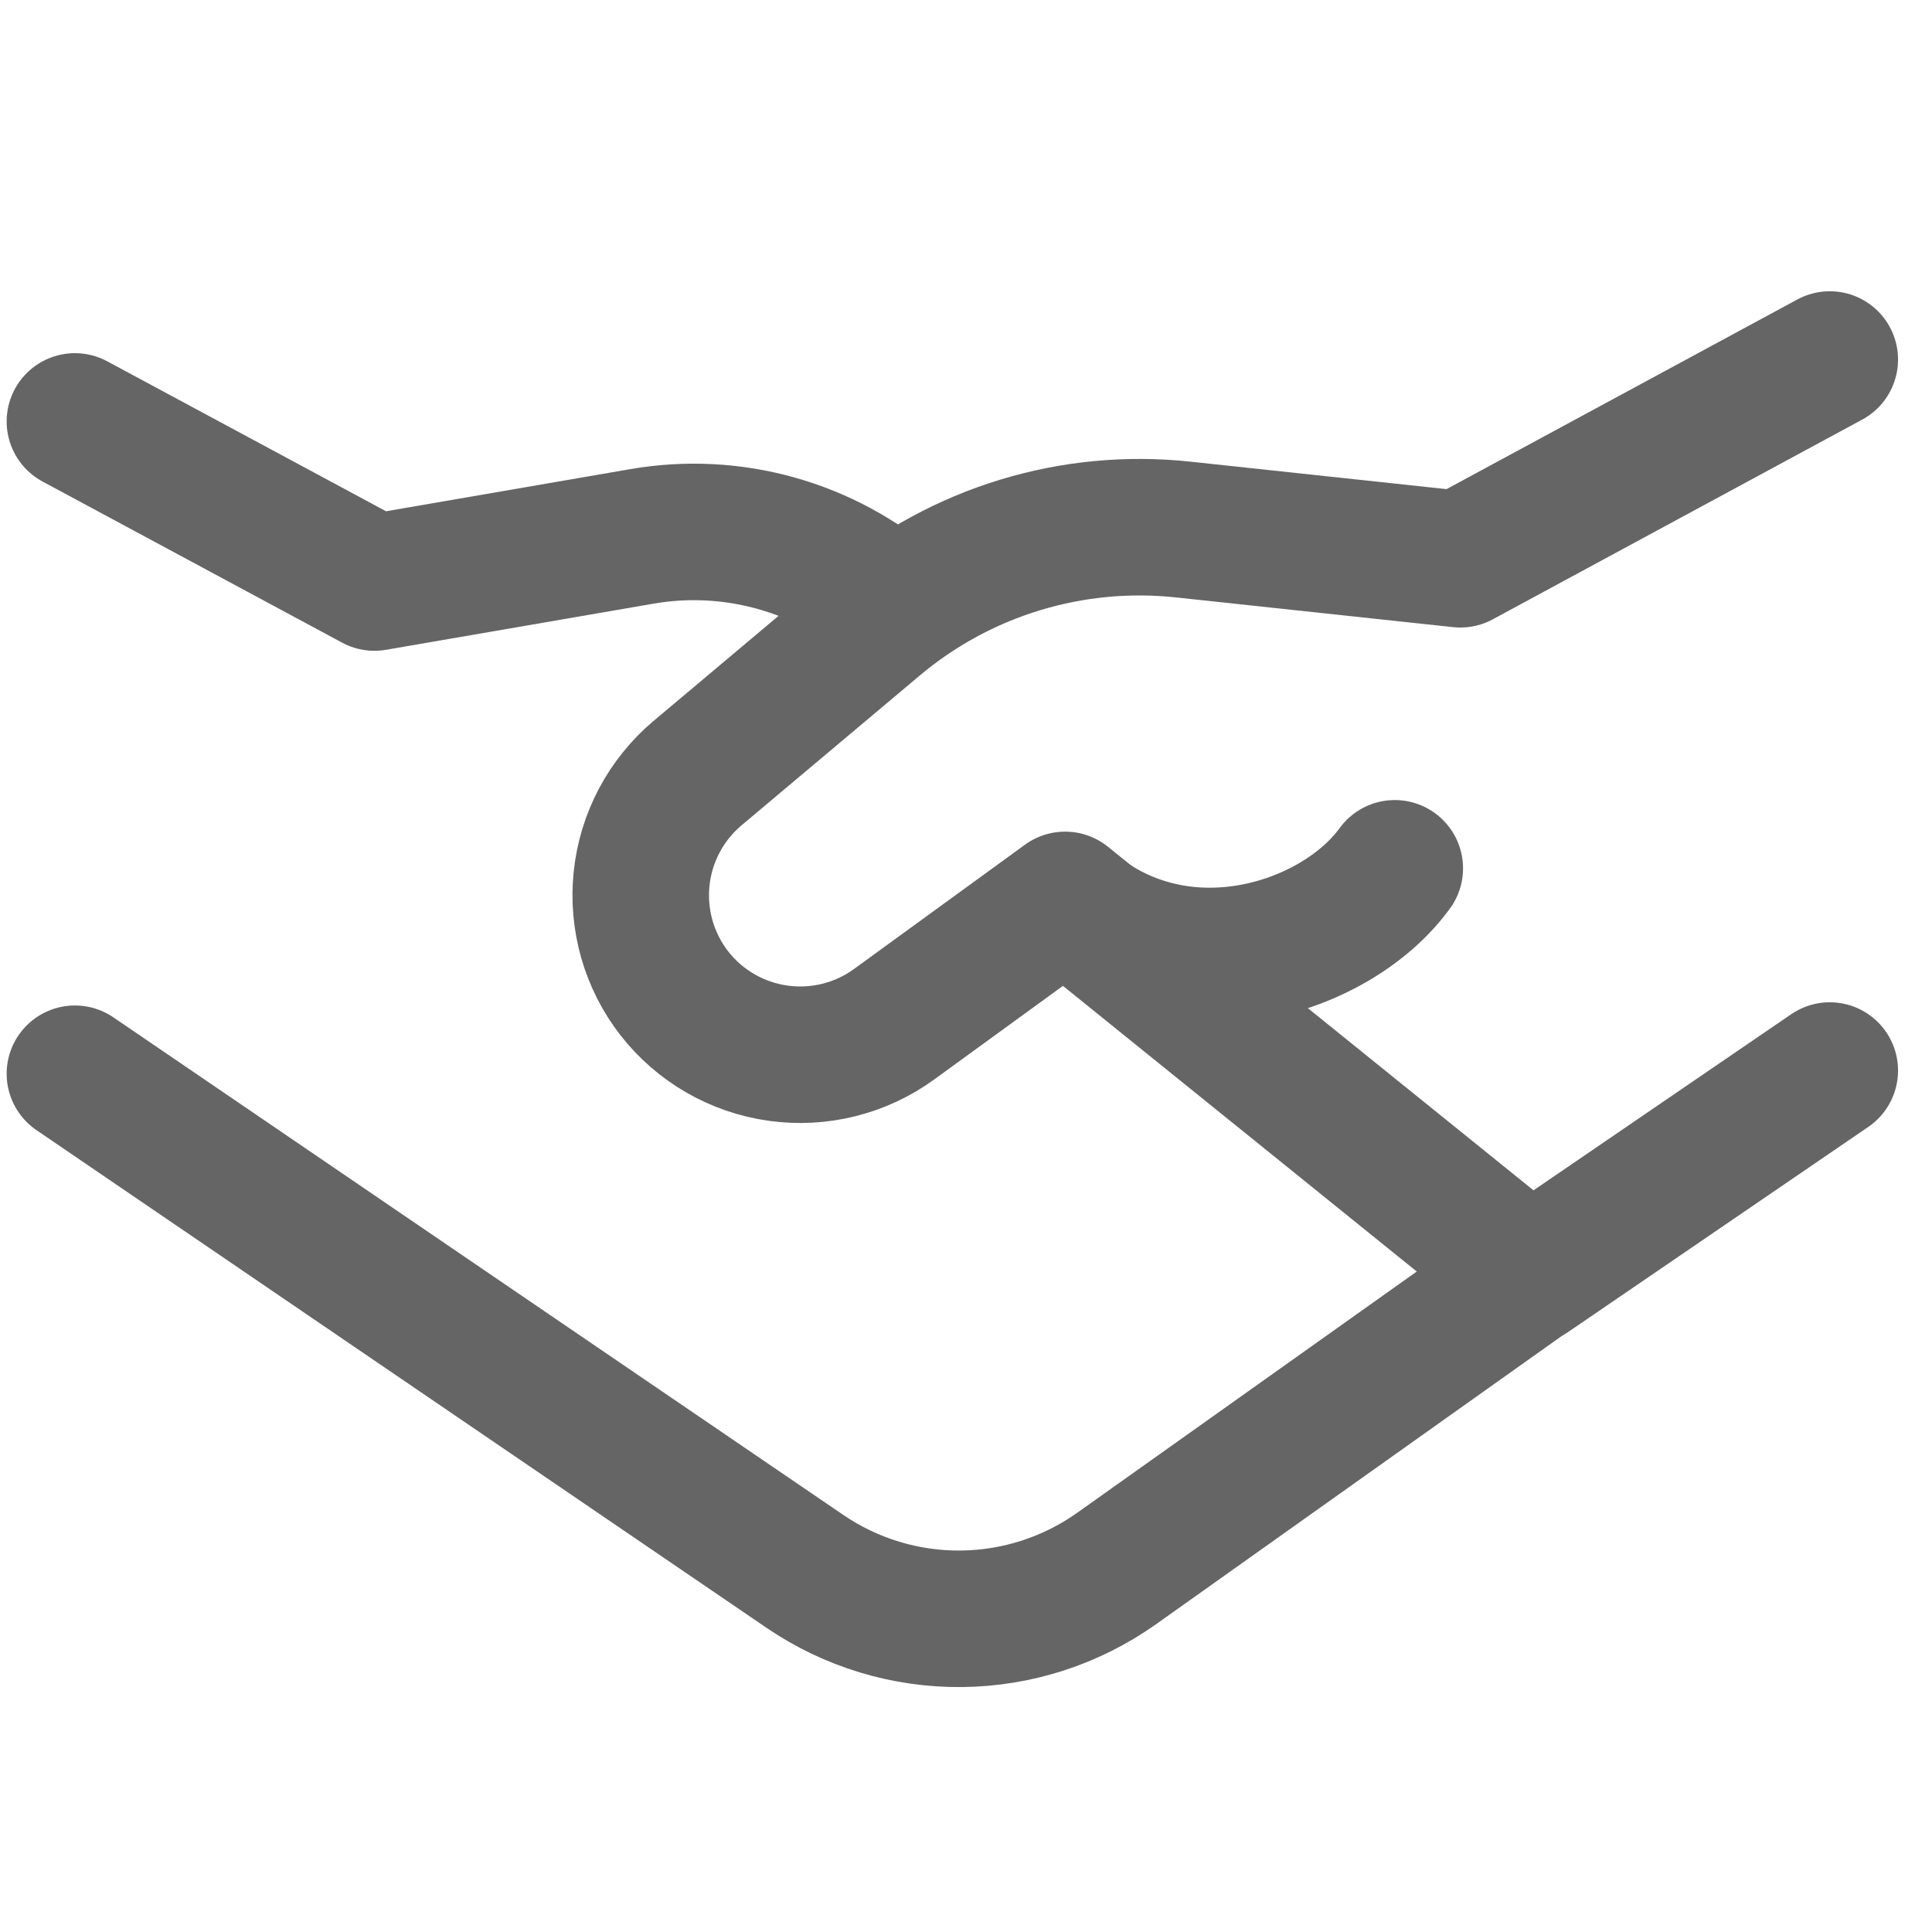 <svg xmlns="http://www.w3.org/2000/svg" fill="none" viewBox="0 0 89 89" height="89" width="89">
<path stroke-linejoin="round" stroke-linecap="round" stroke-width="6.289" stroke="#656565" d="M3.451 19.414L17.249 26.835L29.576 24.709C31.628 24.354 33.734 24.461 35.74 25.021C37.746 25.581 39.602 26.581 41.173 27.948M70.958 58.387L51.449 72.248C49.355 73.736 46.855 74.547 44.286 74.572C41.717 74.597 39.201 73.834 37.079 72.387L3.451 49.463"></path>
<path stroke-linejoin="round" stroke-linecap="round" stroke-width="6.289" stroke="#656565" d="M84.291 49.316L70.487 58.749L49.066 41.455L41.186 47.184C39.644 48.304 37.727 48.781 35.84 48.516C33.952 48.251 32.241 47.264 31.067 45.763C29.899 44.262 29.358 42.367 29.556 40.476C29.754 38.585 30.676 36.844 32.13 35.618L40.337 28.719C42.282 27.082 44.539 25.854 46.97 25.111C49.402 24.367 51.959 24.123 54.487 24.392L67.273 25.763L84.291 16.562"></path>
<path stroke-linejoin="round" stroke-linecap="round" stroke-width="6.289" stroke="#656565" d="M49.07 41.503C54.227 46.094 61.535 43.748 64.252 40"></path>
</svg>
